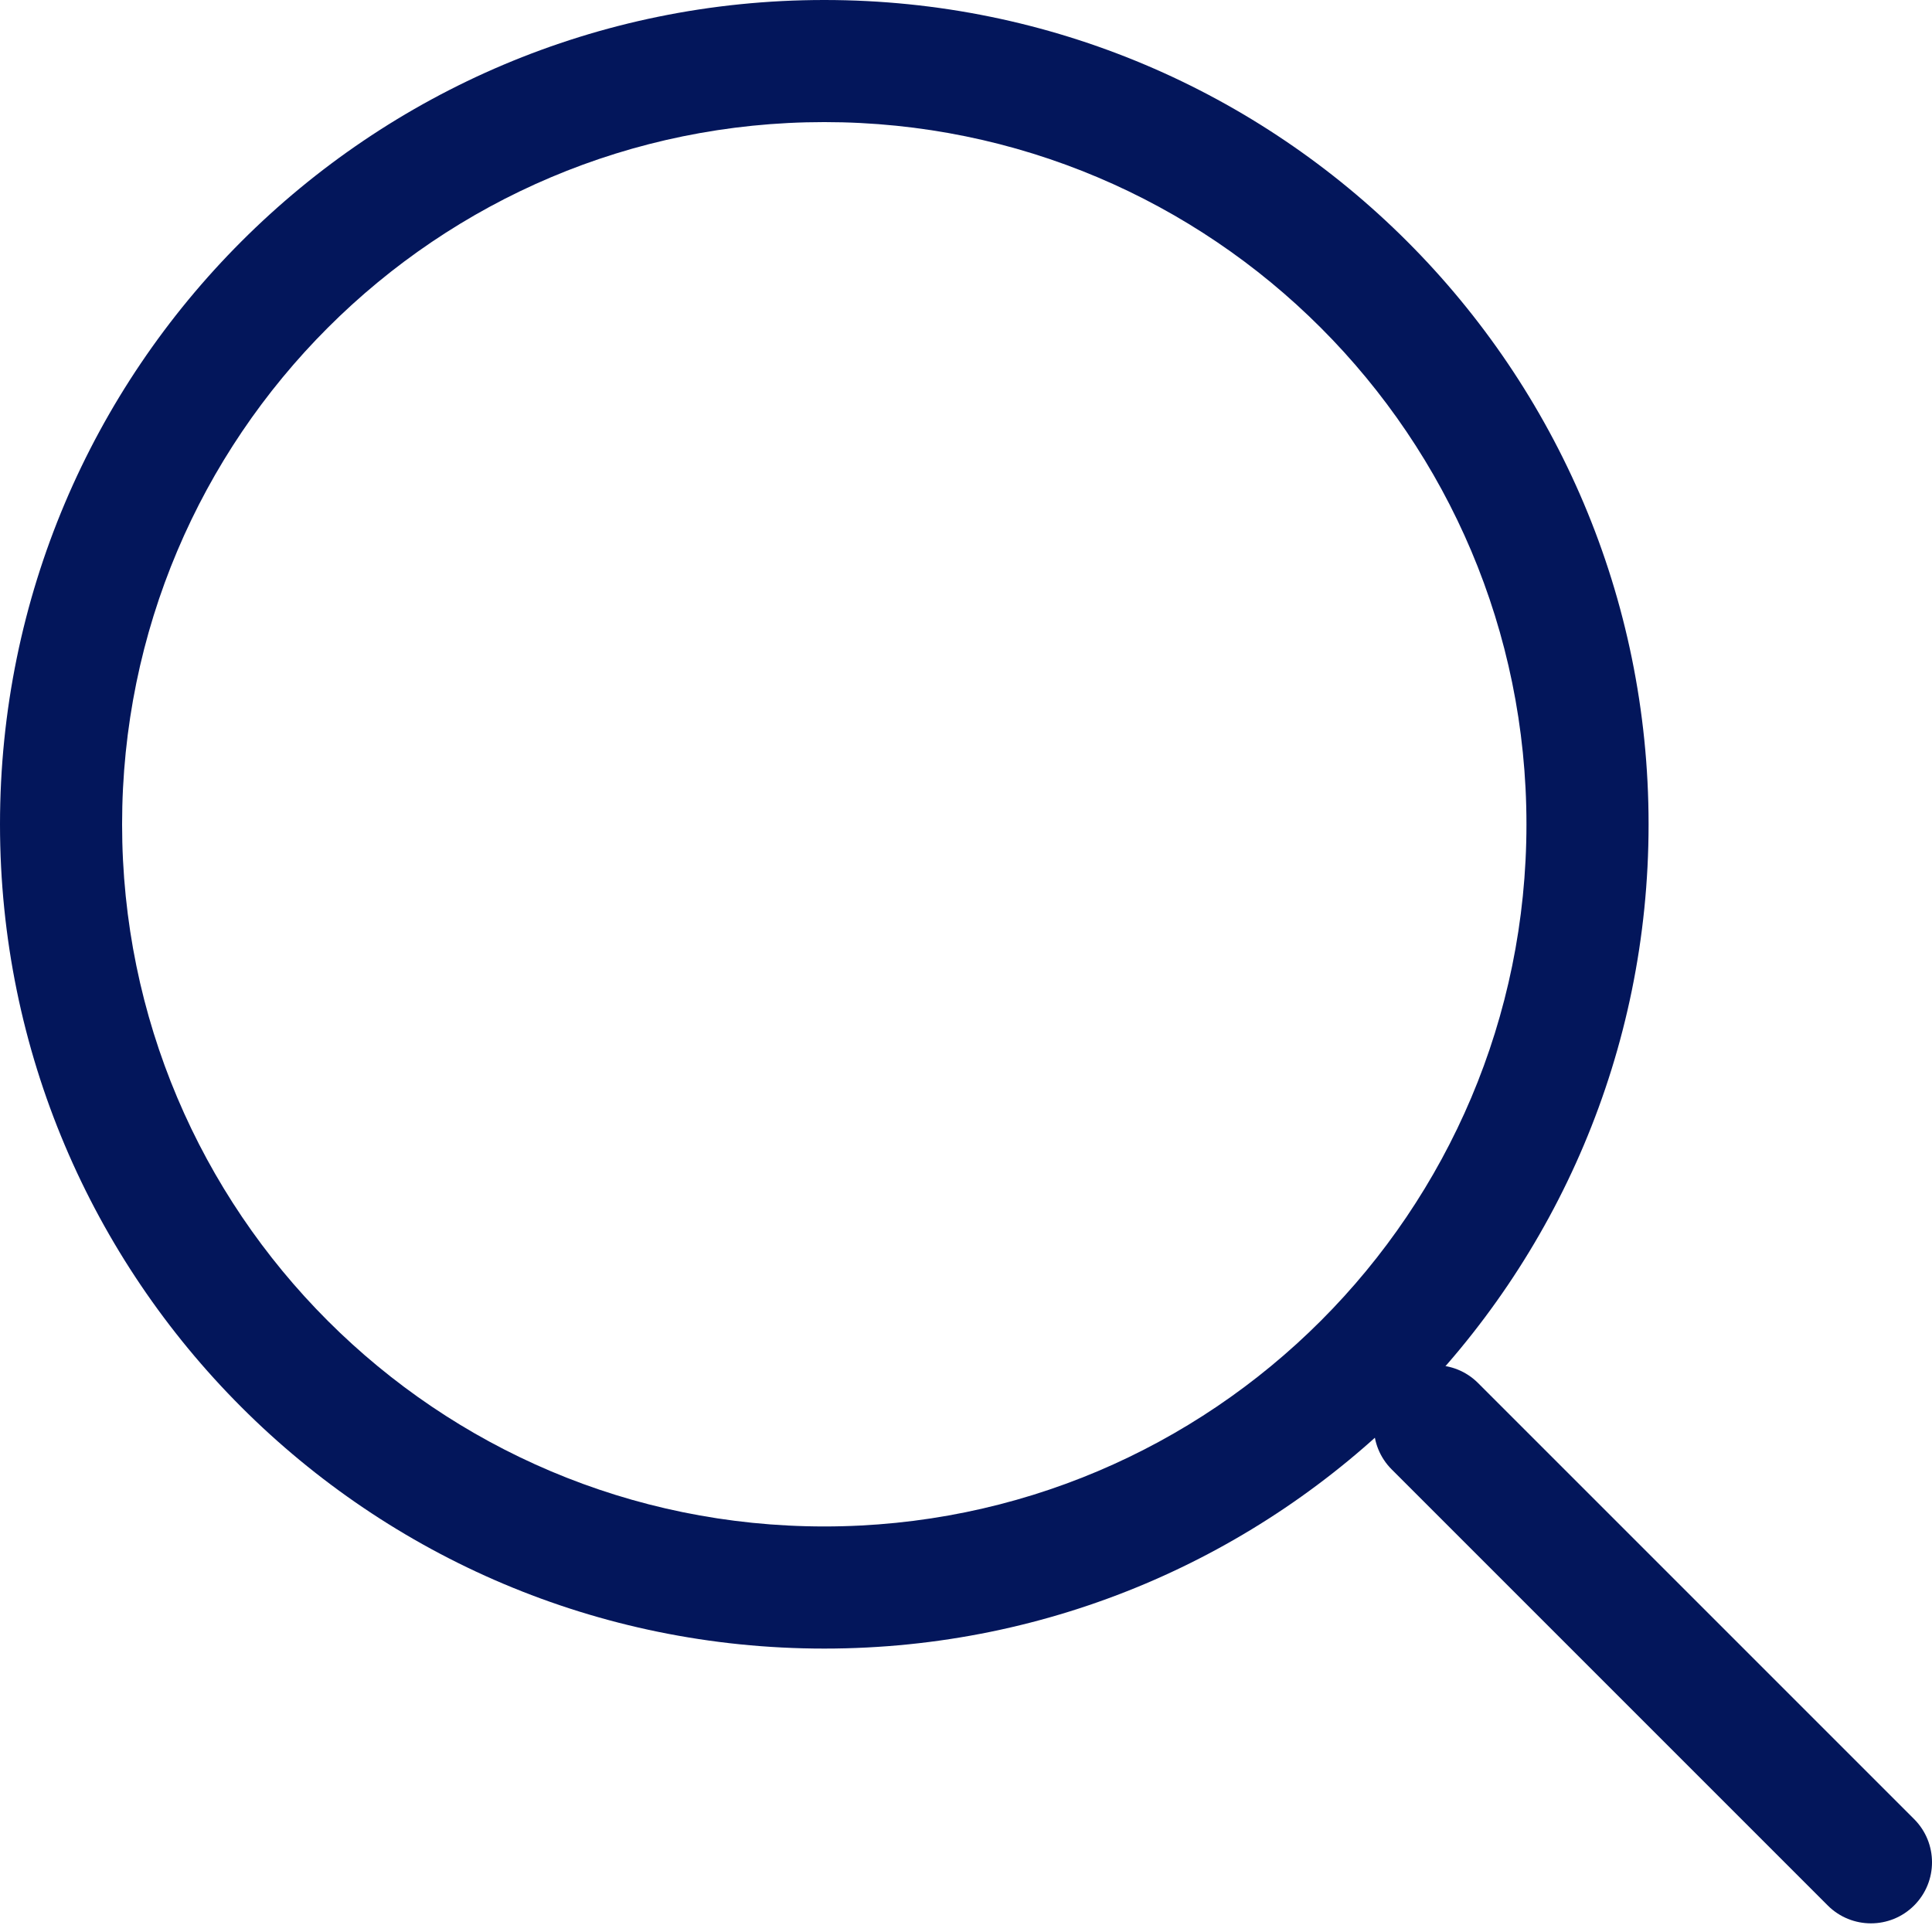 <svg width="66" height="66" viewBox="0 0 66 66" fill="none" xmlns="http://www.w3.org/2000/svg">
<g clip-path="url(#clip0_264_119)">
<path fill-rule="evenodd" clip-rule="evenodd" d="M28.159 0C43.712 0 56.318 12.606 56.318 28.159C56.318 43.712 43.712 56.318 28.159 56.318C12.607 56.318 0 43.712 0 28.159C0 12.606 12.607 0 28.159 0ZM45.121 11.197C40.781 6.856 34.783 4.171 28.159 4.171C21.534 4.171 15.537 6.856 11.197 11.197C6.856 15.538 4.171 21.534 4.171 28.159C4.171 34.783 6.856 40.781 11.197 45.121C15.537 49.461 21.534 52.146 28.159 52.146C34.783 52.146 40.781 49.461 45.121 45.121C49.461 40.781 52.146 34.783 52.146 28.159C52.146 21.534 49.461 15.538 45.121 11.197Z" fill="#03165B"/>
<path d="M47.542 50.197C46.727 49.382 46.727 48.061 47.542 47.246C48.357 46.432 49.678 46.432 50.492 47.246L47.542 50.197ZM62.439 65.094L47.542 50.197L50.492 47.246L65.389 62.143L62.439 65.094ZM65.389 62.143C66.204 62.958 66.204 64.279 65.389 65.094C64.575 65.908 63.254 65.908 62.439 65.094L65.389 62.143Z" fill="#03165B"/>
</g>
<defs>
<clipPath id="clip0_264_119">
<rect width="66" height="66" fill="white"/>
</clipPath>
</defs>
</svg>
